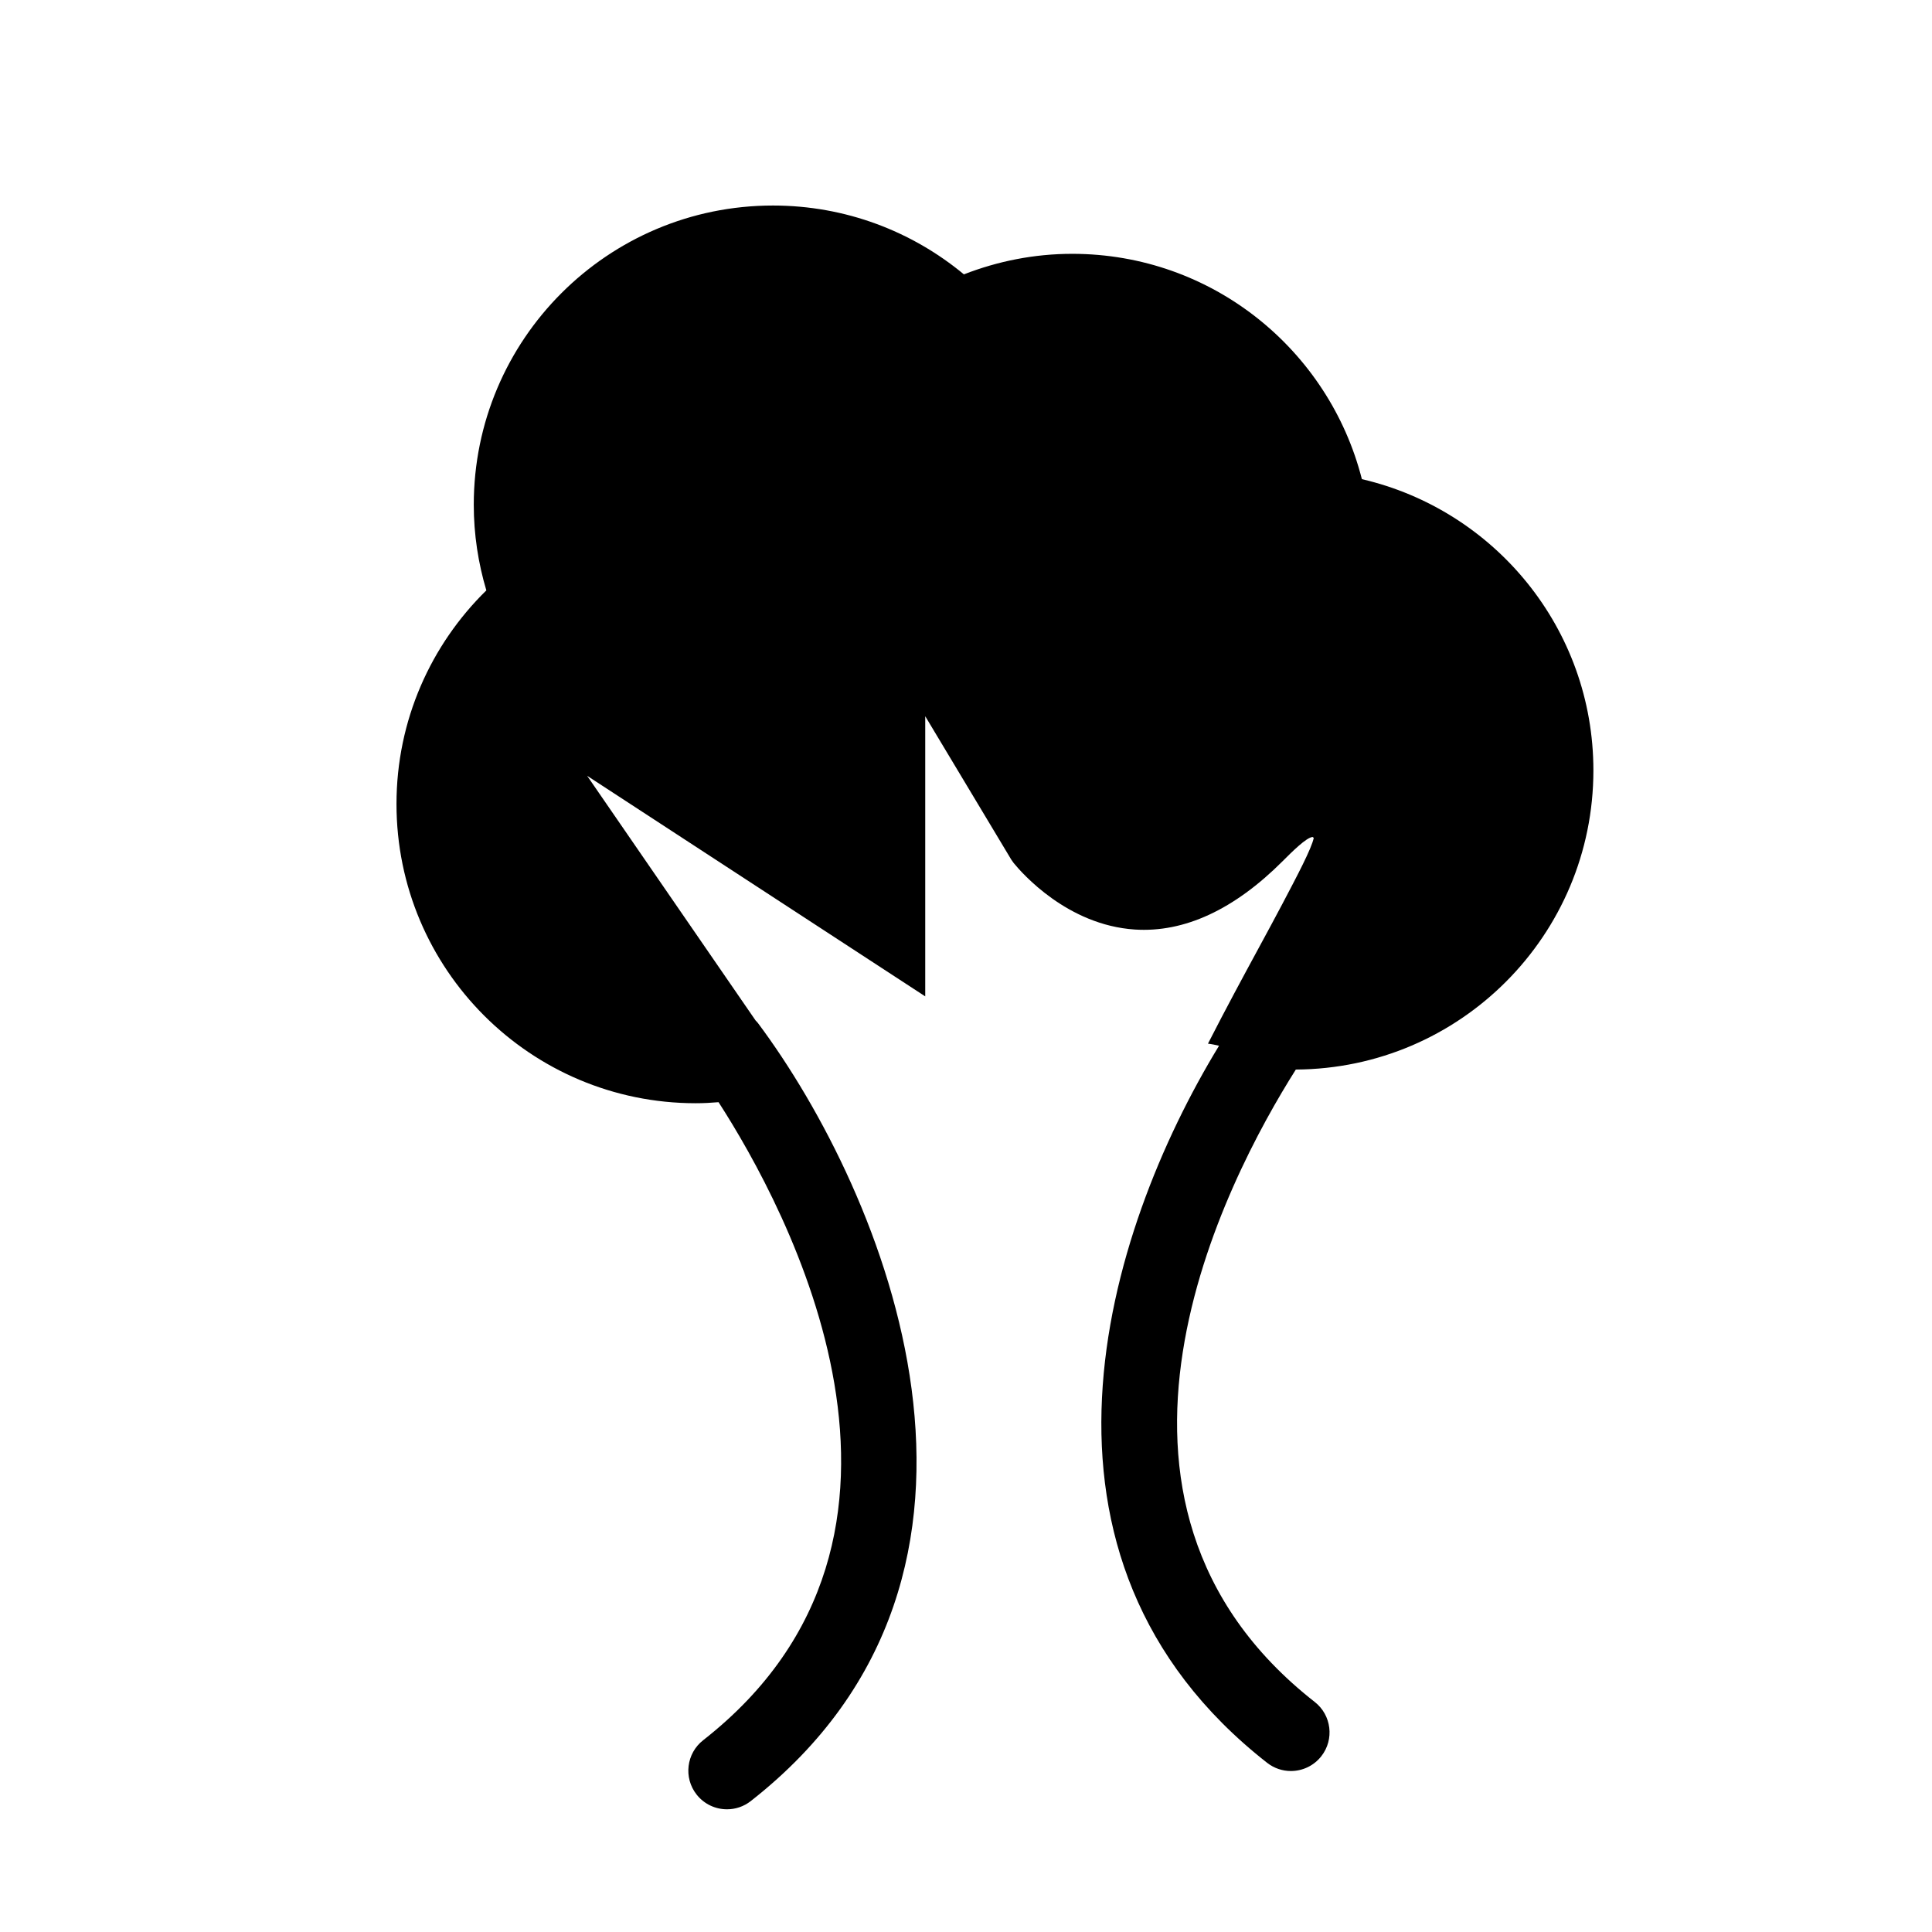 <?xml version="1.0" encoding="utf-8"?>
<!-- Generator: Adobe Illustrator 16.0.0, SVG Export Plug-In . SVG Version: 6.00 Build 0)  -->
<!DOCTYPE svg PUBLIC "-//W3C//DTD SVG 1.1//EN" "http://www.w3.org/Graphics/SVG/1.1/DTD/svg11.dtd">
<svg version="1.1" id="Layer_9" xmlns="http://www.w3.org/2000/svg" xmlns:xlink="http://www.w3.org/1999/xlink" x="0px" y="0px"
	 width="100px" height="100px" viewBox="0 0 100 100" enable-background="new 0 0 100 100" xml:space="preserve">
<path d="M82.474,39.876c0-7.347-5.121-13.484-11.983-15.075c-1.706-6.7-7.762-11.663-14.993-11.663c-1.98,0-3.867,0.386-5.607,1.063
	c-2.682-2.224-6.125-3.563-9.881-3.563c-8.554,0-15.488,6.935-15.488,15.488c0,1.541,0.232,3.026,0.651,4.432
	c-2.868,2.812-4.651,6.724-4.651,11.057c0,8.554,6.934,15.488,15.488,15.488c0.399,0,0.792-0.021,1.182-0.054
	c3.504,5.431,12.747,22.419-0.797,33.025c-0.87,0.681-1.023,1.938-0.342,2.808c0.395,0.504,0.982,0.767,1.576,0.767
	c0.431,0,0.866-0.139,1.231-0.426c15.191-11.896,6.885-31.543,0.37-40.271c-0.037-0.05-0.082-0.089-0.122-0.134L30.39,40.155
	l17.5,11.417v-14.5l4.451,7.418l0.124,0.176c0.435,0.535,2.784,3.213,6.264,3.446c2.573,0.17,5.158-1.035,7.662-3.54
	c0.462-0.463,1.235-1.236,1.551-1.249c0.022,0.017,0.042,0.031,0.058,0.044c-0.105,0.536-0.855,1.96-1.648,3.464
	c-0.352,0.668-0.756,1.414-1.196,2.226c-0.795,1.466-1.703,3.143-2.632,4.963c0.194,0.022,0.384,0.064,0.573,0.108
	c-5.903,9.688-11.08,26.49,2.488,37.114c0.366,0.287,0.8,0.426,1.231,0.426c0.594,0,1.182-0.264,1.576-0.767
	c0.681-0.87,0.528-2.127-0.342-2.808c-13.283-10.402-4.599-27.008-0.978-32.733C75.586,55.312,82.474,48.4,82.474,39.876z"/>
</svg>
